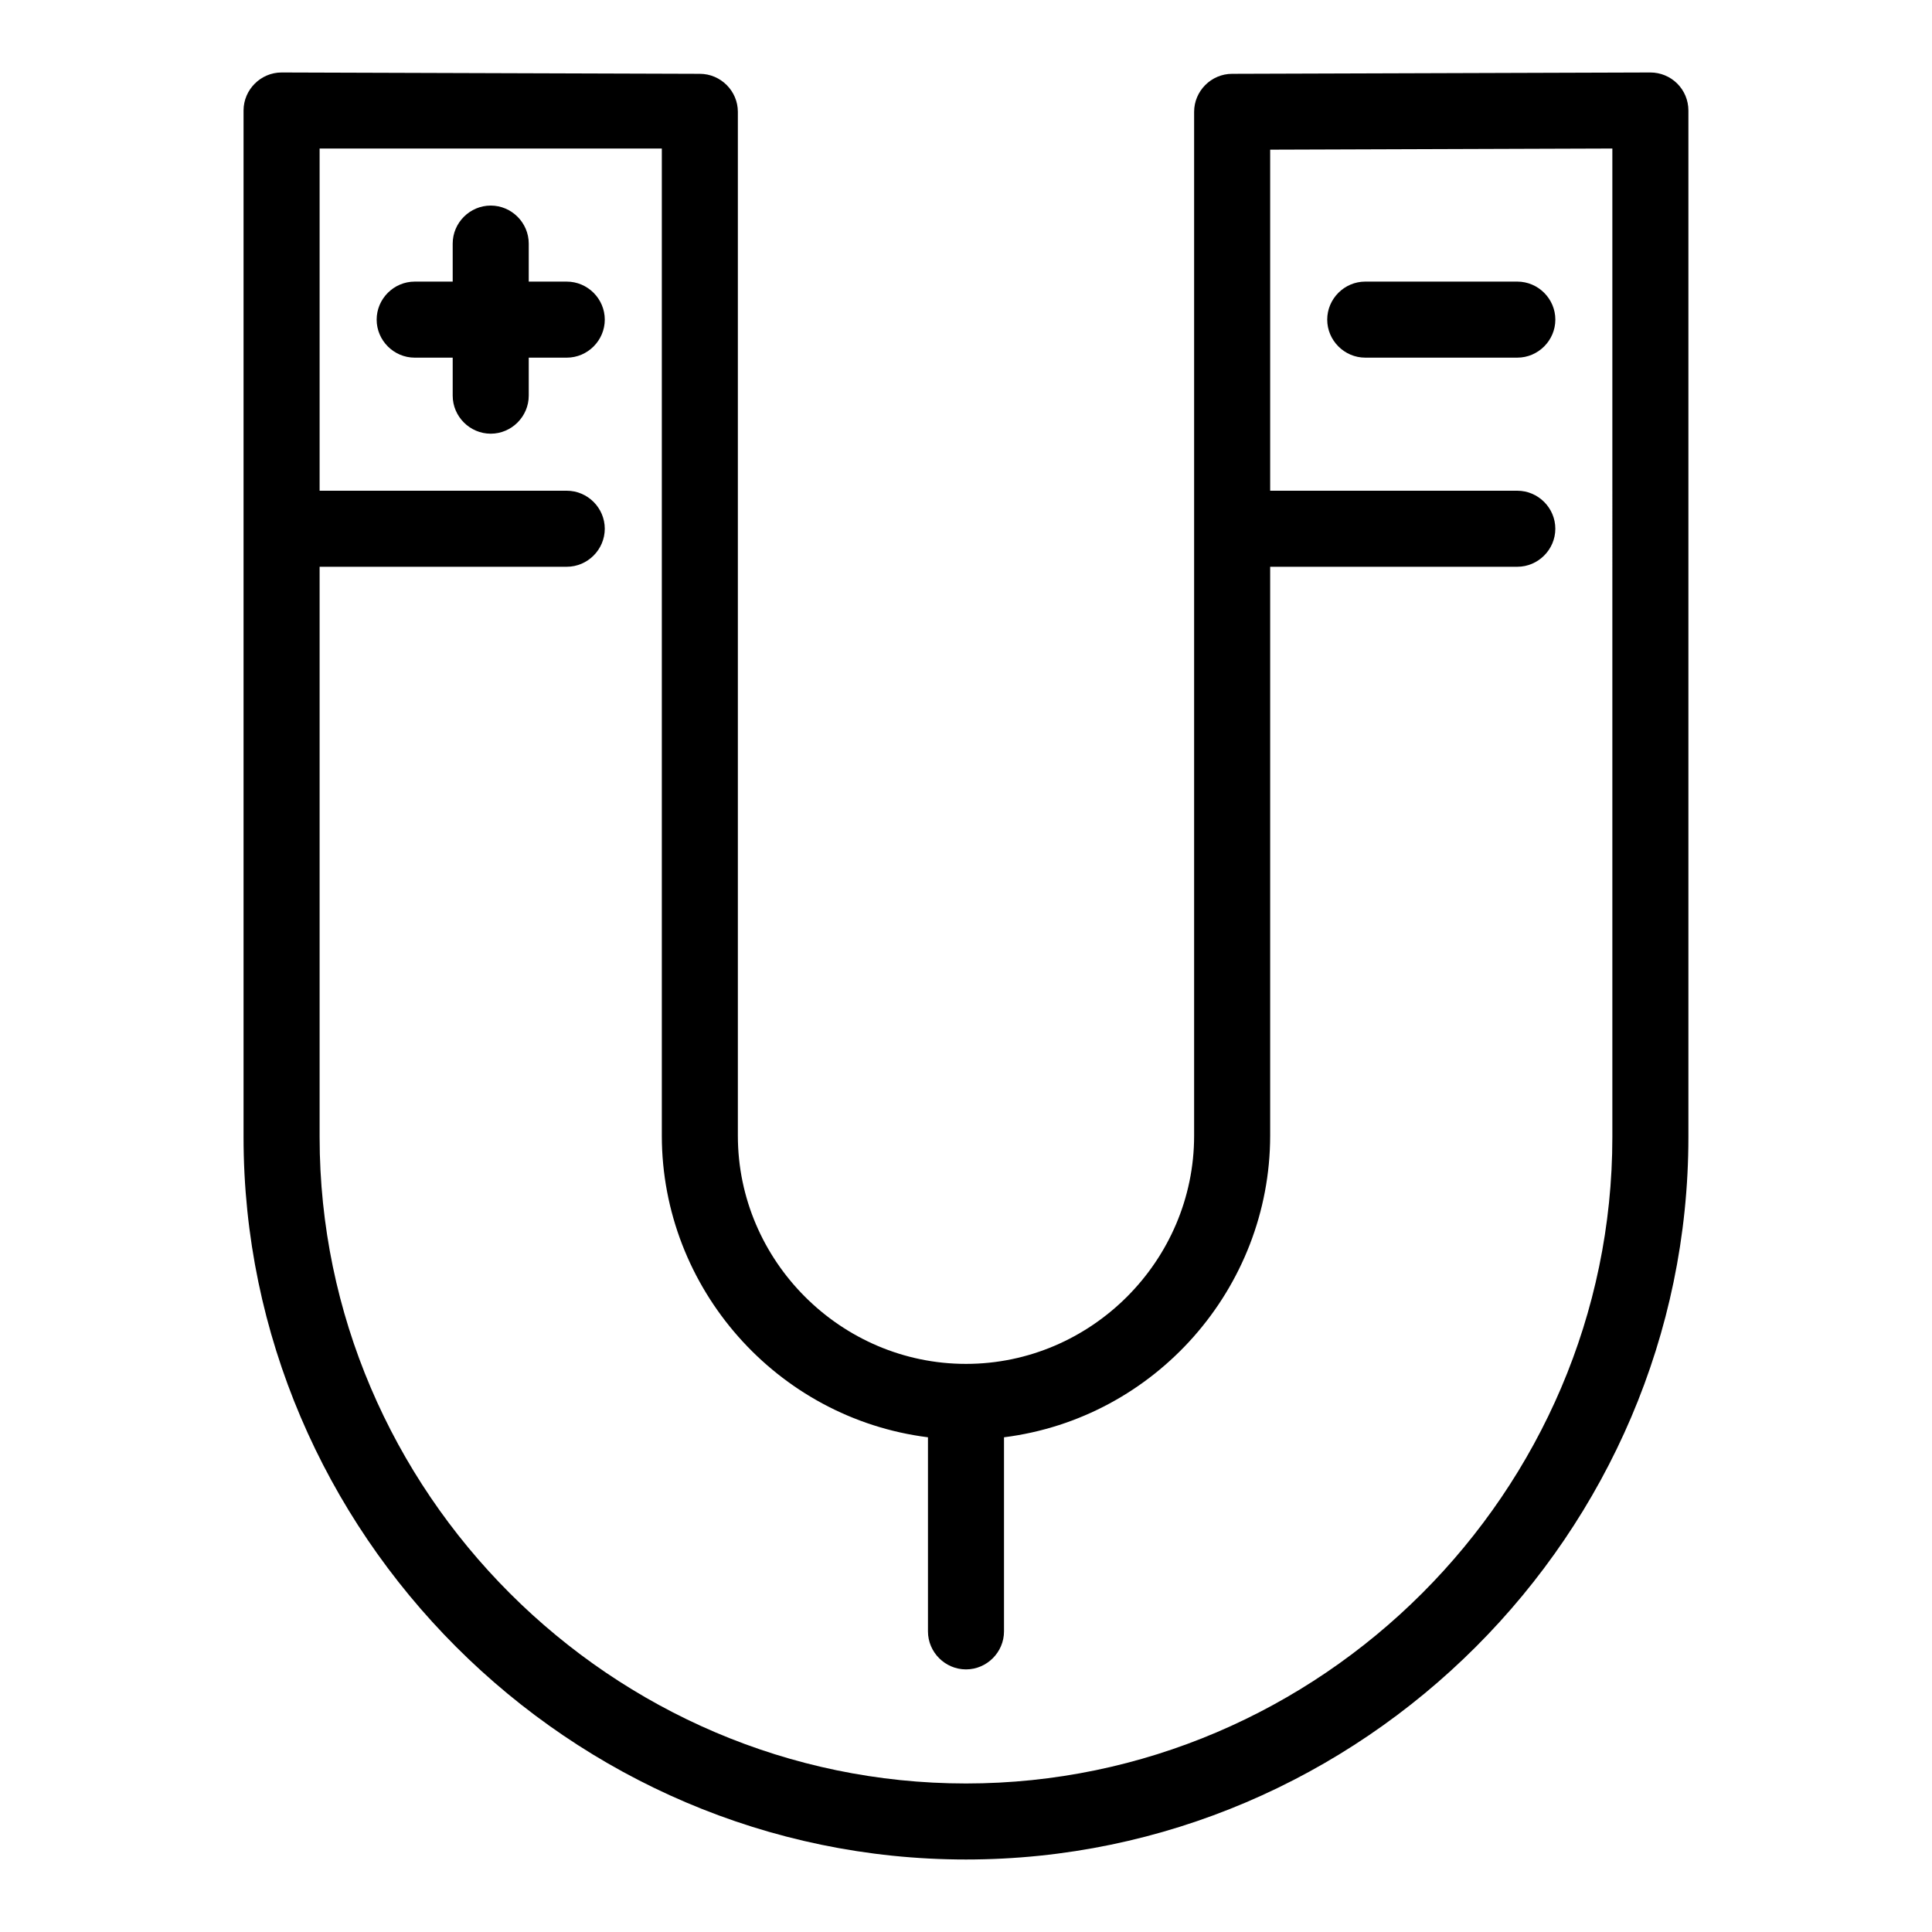<?xml version="1.0" encoding="UTF-8"?>
<!-- Uploaded to: SVG Repo, www.svgrepo.com, Generator: SVG Repo Mixer Tools -->
<svg fill="#000000" width="800px" height="800px" version="1.1" viewBox="144 144 512 512" xmlns="http://www.w3.org/2000/svg">
 <g>
  <path d="m588.47 166.13c-1.887-1.871-4.441-2.922-7.102-2.922l-110.84 0.355c-5.527 0-10.074 4.547-10.074 10.074v271.35c0 33.168-27.293 60.457-60.457 60.457-33.168 0-60.457-27.289-60.457-60.457v-271.35c0-5.527-4.551-10.074-10.078-10.074l-110.84-0.355c-5.527 0-10.078 4.551-10.078 10.078v272.05c0 105.03 86.422 191.45 191.45 191.45 105.02 0 191.45-86.422 191.45-191.45v-272.05c0-2.688-1.066-5.262-2.973-7.156zm-17.18 279.21c0 93.973-77.324 171.3-171.29 171.3-93.973 0-171.3-77.324-171.3-171.3v-151.14h65.496c5.527 0 10.074-4.551 10.074-10.078s-4.547-10.074-10.074-10.074h-65.496v-90.688h90.688v261.63c0.035 40.406 30.445 74.855 70.531 79.906v51.438c0 5.527 4.551 10.074 10.078 10.074 5.523 0 10.074-4.547 10.074-10.074v-51.438c40.09-5.051 70.5-39.5 70.535-79.906v-150.79h65.492c5.527 0 10.078-4.551 10.078-10.078s-4.551-10.074-10.078-10.074h-65.492v-90.383l90.684-0.305z"/>
  <path d="m294.2 218.63h-10.078v-10.078c0-5.527-4.547-10.074-10.074-10.074s-10.078 4.547-10.078 10.074v10.078h-10.074c-5.527 0-10.078 4.547-10.078 10.074s4.551 10.078 10.078 10.078h10.074v10.074c0 5.527 4.551 10.078 10.078 10.078s10.074-4.551 10.074-10.078v-10.074h10.078c5.527 0 10.074-4.551 10.074-10.078s-4.547-10.074-10.074-10.074z"/>
  <path d="m505.8 238.78h40.305c5.527 0 10.078-4.551 10.078-10.078s-4.551-10.074-10.078-10.074h-40.305c-5.523 0-10.074 4.547-10.074 10.074s4.551 10.078 10.074 10.078z"/>
 </g>
</svg>